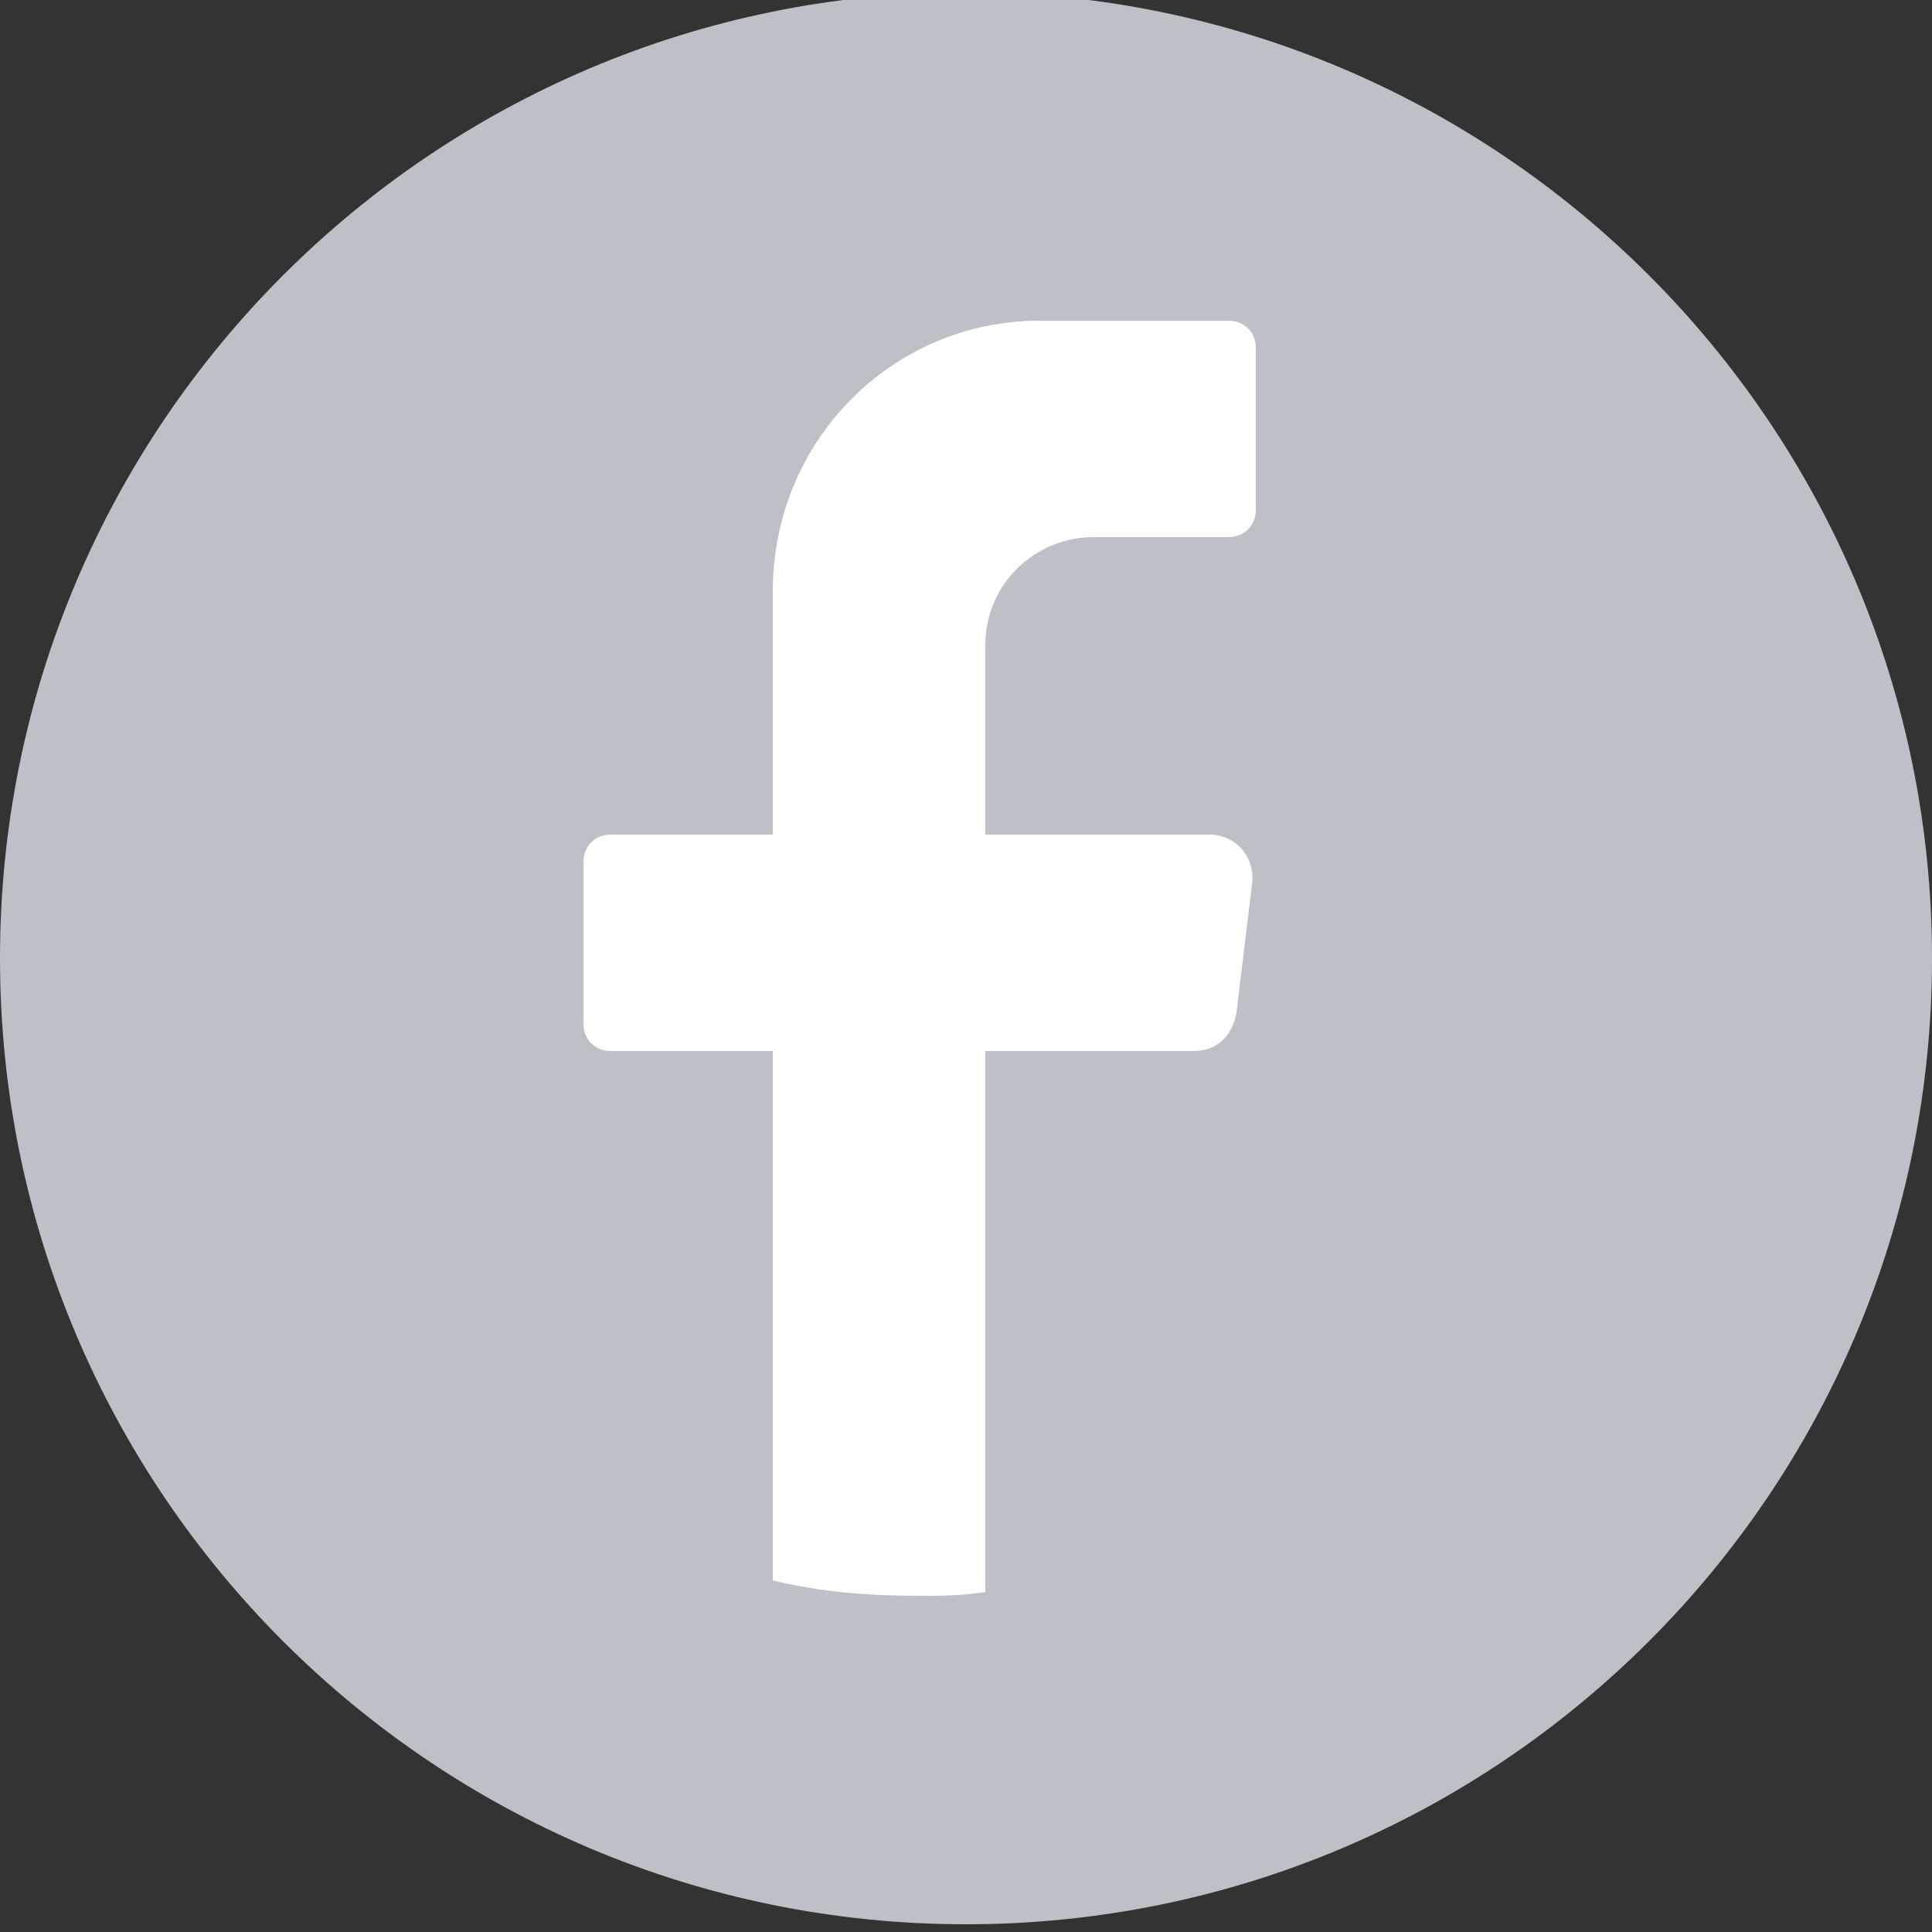 <?xml version="1.0" encoding="utf-8"?>
<!-- Generator: Adobe Illustrator 28.1.0, SVG Export Plug-In . SVG Version: 6.00 Build 0)  -->
<svg version="1.1" id="Layer_1" xmlns="http://www.w3.org/2000/svg" xmlns:xlink="http://www.w3.org/1999/xlink" x="0px" y="0px"
	 viewBox="0 0 50 50" style="enable-background:new 0 0 50 50;" xml:space="preserve">
<rect x="0" y="0" width="50" height="50" fill="#333333" stroke="none"/>
<style type="text/css">
	.st0{fill:#BDC1C7;}
	.st1{fill:#FFFFFF;}
</style>
<g>
	<path class="st0" d="M50,24.8c0,13.8-11.2,25-25,25l0,0c-13.8,0-25-11.2-25-25l0,0c0-13.8,11.2-25,25-25l0,0
		C38.8-0.2,50,11,50,24.8L50,24.8z"/>
	<path class="st1" d="M32.4,22.9L32,26.2c-0.1,0.6-0.5,1-1.1,1h-5.4v14c-0.6,0.1-1.2,0.1-1.7,0.1c-1.3,0-2.6-0.1-3.8-0.4V27.2h-4.2
		c-0.4,0-0.7-0.3-0.7-0.7v-4.2c0-0.4,0.3-0.7,0.7-0.7H20v-6.3c0-3.9,3.1-7,6.9-7h4.9c0.4,0,0.7,0.3,0.7,0.7v4.2
		c0,0.4-0.3,0.7-0.7,0.7h-3.5c-1.5,0-2.8,1.2-2.8,2.8v4.9h5.8C32,21.6,32.5,22.2,32.4,22.9z"/>
</g>
</svg>
